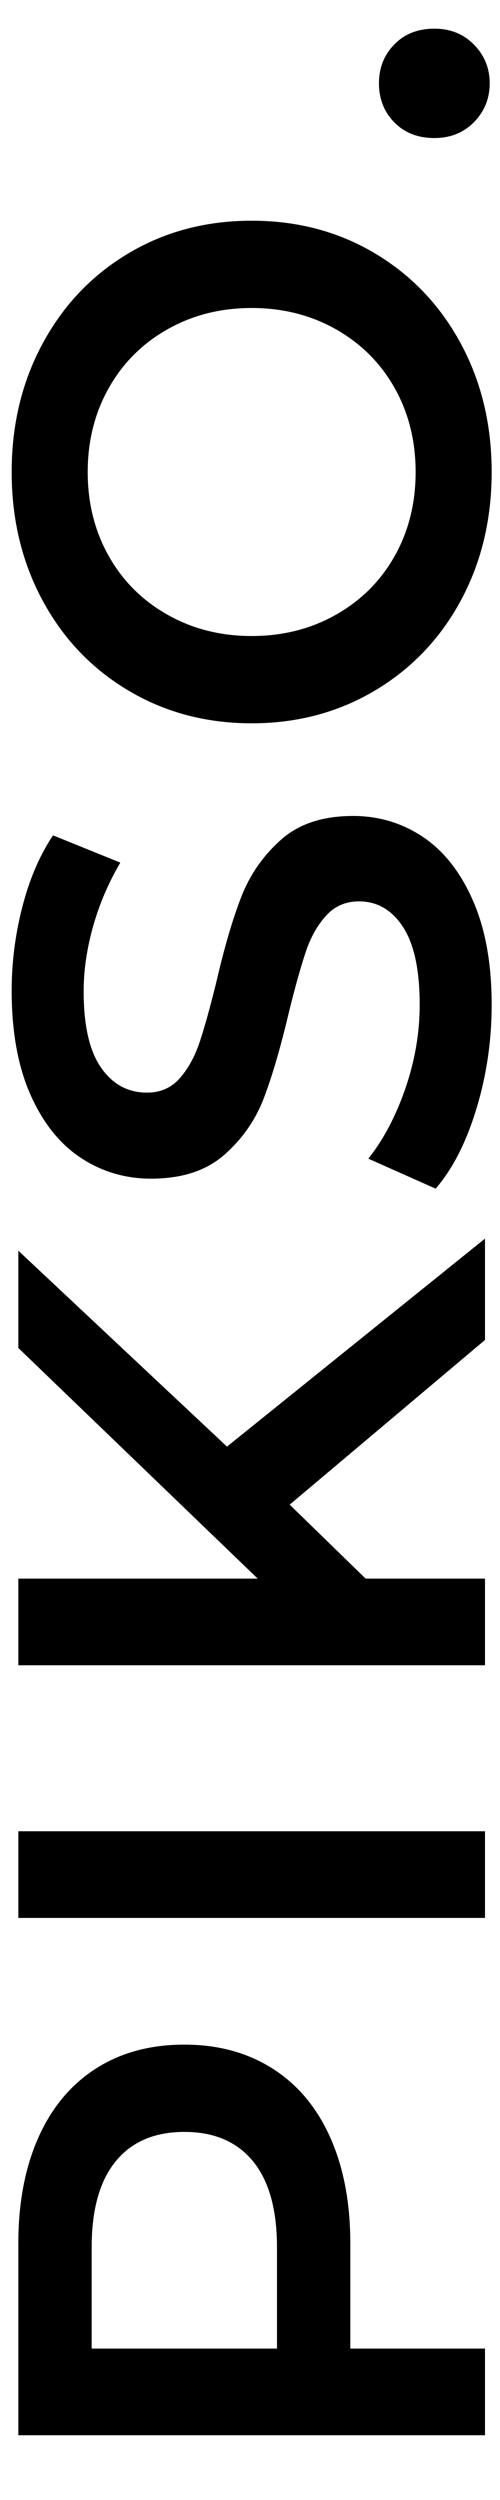 <svg xmlns="http://www.w3.org/2000/svg" xmlns:xlink="http://www.w3.org/1999/xlink" width="100" zoomAndPan="magnify" viewBox="0 0 75 375" height="500" preserveAspectRatio="xMidYMid meet" version="1.0"><defs><g/></defs><g fill="#000000" fill-opacity="1"><g transform="translate(72.75, 374.693)"><g><path d="M -70 -38.203 C -70 -44.266 -69 -49.547 -67 -54.047 C -65 -58.547 -62.129 -61.992 -58.391 -64.391 C -54.66 -66.797 -50.227 -68 -45.094 -68 C -40.031 -68 -35.613 -66.797 -31.844 -64.391 C -28.082 -61.992 -25.203 -58.547 -23.203 -54.047 C -21.203 -49.547 -20.203 -44.266 -20.203 -38.203 L -20.203 -22.406 L 0 -22.406 L 0 -9.406 L -70 -9.406 Z M -31.203 -37.594 C -31.203 -43.258 -32.398 -47.562 -34.797 -50.5 C -37.203 -53.438 -40.633 -54.906 -45.094 -54.906 C -49.562 -54.906 -52.992 -53.438 -55.391 -50.5 C -57.797 -47.562 -59 -43.258 -59 -37.594 L -59 -22.406 L -31.203 -22.406 Z M -31.203 -37.594 "/></g></g></g><g fill="#000000" fill-opacity="1"><g transform="translate(72.75, 297.096)"><g><path d="M -70 -9.406 L -70 -22.406 L 0 -22.406 L 0 -9.406 Z M -70 -9.406 "/></g></g></g><g fill="#000000" fill-opacity="1"><g transform="translate(72.75, 259.197)"><g><path d="M -29.297 -33.5 L -17.906 -22.406 L 0 -22.406 L 0 -9.406 L -70 -9.406 L -70 -22.406 L -34.094 -22.406 L -70 -57 L -70 -71.594 L -38.703 -42.203 L 0 -73.406 L 0 -58.203 Z M -29.297 -33.5 "/></g></g></g><g fill="#000000" fill-opacity="1"><g transform="translate(72.75, 181.8)"><g><path d="M 1 -31.094 C 1 -25.695 0.234 -20.484 -1.297 -15.453 C -2.828 -10.422 -4.863 -6.438 -7.406 -3.5 L -17.5 -8 C -15.227 -10.863 -13.375 -14.379 -11.938 -18.547 C -10.508 -22.711 -9.797 -26.895 -9.797 -31.094 C -9.797 -36.301 -10.629 -40.188 -12.297 -42.75 C -13.961 -45.312 -16.164 -46.594 -18.906 -46.594 C -20.906 -46.594 -22.551 -45.875 -23.844 -44.438 C -25.145 -43.008 -26.16 -41.195 -26.891 -39 C -27.629 -36.801 -28.469 -33.801 -29.406 -30 C -30.664 -24.664 -31.926 -20.348 -33.188 -17.047 C -34.457 -13.742 -36.441 -10.91 -39.141 -8.547 C -41.848 -6.18 -45.5 -5 -50.094 -5 C -53.969 -5 -57.488 -6.047 -60.656 -8.141 C -63.82 -10.242 -66.336 -13.41 -68.203 -17.641 C -70.066 -21.879 -71 -27.066 -71 -33.203 C -71 -37.461 -70.461 -41.66 -69.391 -45.797 C -68.328 -49.93 -66.797 -53.5 -64.797 -56.5 L -54.703 -52.406 C -56.504 -49.332 -57.867 -46.129 -58.797 -42.797 C -59.734 -39.461 -60.203 -36.227 -60.203 -33.094 C -60.203 -27.969 -59.332 -24.156 -57.594 -21.656 C -55.863 -19.156 -53.566 -17.906 -50.703 -17.906 C -48.703 -17.906 -47.066 -18.617 -45.797 -20.047 C -44.535 -21.484 -43.535 -23.301 -42.797 -25.5 C -42.066 -27.695 -41.234 -30.695 -40.297 -34.5 C -39.098 -39.695 -37.848 -43.961 -36.547 -47.297 C -35.242 -50.629 -33.258 -53.477 -30.594 -55.844 C -27.926 -58.219 -24.328 -59.406 -19.797 -59.406 C -15.93 -59.406 -12.43 -58.352 -9.297 -56.25 C -6.16 -54.145 -3.66 -50.957 -1.797 -46.688 C 0.066 -42.426 1 -37.227 1 -31.094 Z M 1 -31.094 "/></g></g></g><g fill="#000000" fill-opacity="1"><g transform="translate(72.75, 112.903)"><g><path d="M 1 -42.094 C 1 -34.969 -0.547 -28.535 -3.641 -22.797 C -6.742 -17.066 -11.047 -12.566 -16.547 -9.297 C -22.047 -6.035 -28.195 -4.406 -35 -4.406 C -41.801 -4.406 -47.953 -6.035 -53.453 -9.297 C -58.953 -12.566 -63.25 -17.066 -66.344 -22.797 C -69.445 -28.535 -71 -34.969 -71 -42.094 C -71 -49.227 -69.445 -55.66 -66.344 -61.391 C -63.25 -67.129 -58.969 -71.629 -53.5 -74.891 C -48.031 -78.16 -41.863 -79.797 -35 -79.797 C -28.133 -79.797 -21.969 -78.16 -16.5 -74.891 C -11.031 -71.629 -6.742 -67.129 -3.641 -61.391 C -0.547 -55.66 1 -49.227 1 -42.094 Z M -10.406 -42.094 C -10.406 -46.758 -11.453 -50.957 -13.547 -54.688 C -15.648 -58.426 -18.582 -61.363 -22.344 -63.5 C -26.113 -65.633 -30.332 -66.703 -35 -66.703 C -39.664 -66.703 -43.879 -65.633 -47.641 -63.5 C -51.41 -61.363 -54.344 -58.426 -56.438 -54.688 C -58.539 -50.957 -59.594 -46.758 -59.594 -42.094 C -59.594 -37.426 -58.539 -33.227 -56.438 -29.5 C -54.344 -25.77 -51.41 -22.836 -47.641 -20.703 C -43.879 -18.566 -39.664 -17.5 -35 -17.5 C -30.332 -17.5 -26.113 -18.566 -22.344 -20.703 C -18.582 -22.836 -15.648 -25.77 -13.547 -29.5 C -11.453 -33.227 -10.406 -37.426 -10.406 -42.094 Z M -10.406 -42.094 "/></g></g></g><g fill="#000000" fill-opacity="1"><g transform="translate(72.75, 24.706)"><g><path d="M 0.703 -12.203 C 0.703 -9.93 -0.078 -7.992 -1.641 -6.391 C -3.211 -4.797 -5.195 -4 -7.594 -4 C -10.062 -4 -12.062 -4.781 -13.594 -6.344 C -15.133 -7.914 -15.906 -9.867 -15.906 -12.203 C -15.906 -14.535 -15.133 -16.484 -13.594 -18.047 C -12.062 -19.617 -10.062 -20.406 -7.594 -20.406 C -5.195 -20.406 -3.211 -19.602 -1.641 -18 C -0.078 -16.395 0.703 -14.461 0.703 -12.203 Z M 0.703 -12.203 "/></g></g></g></svg>